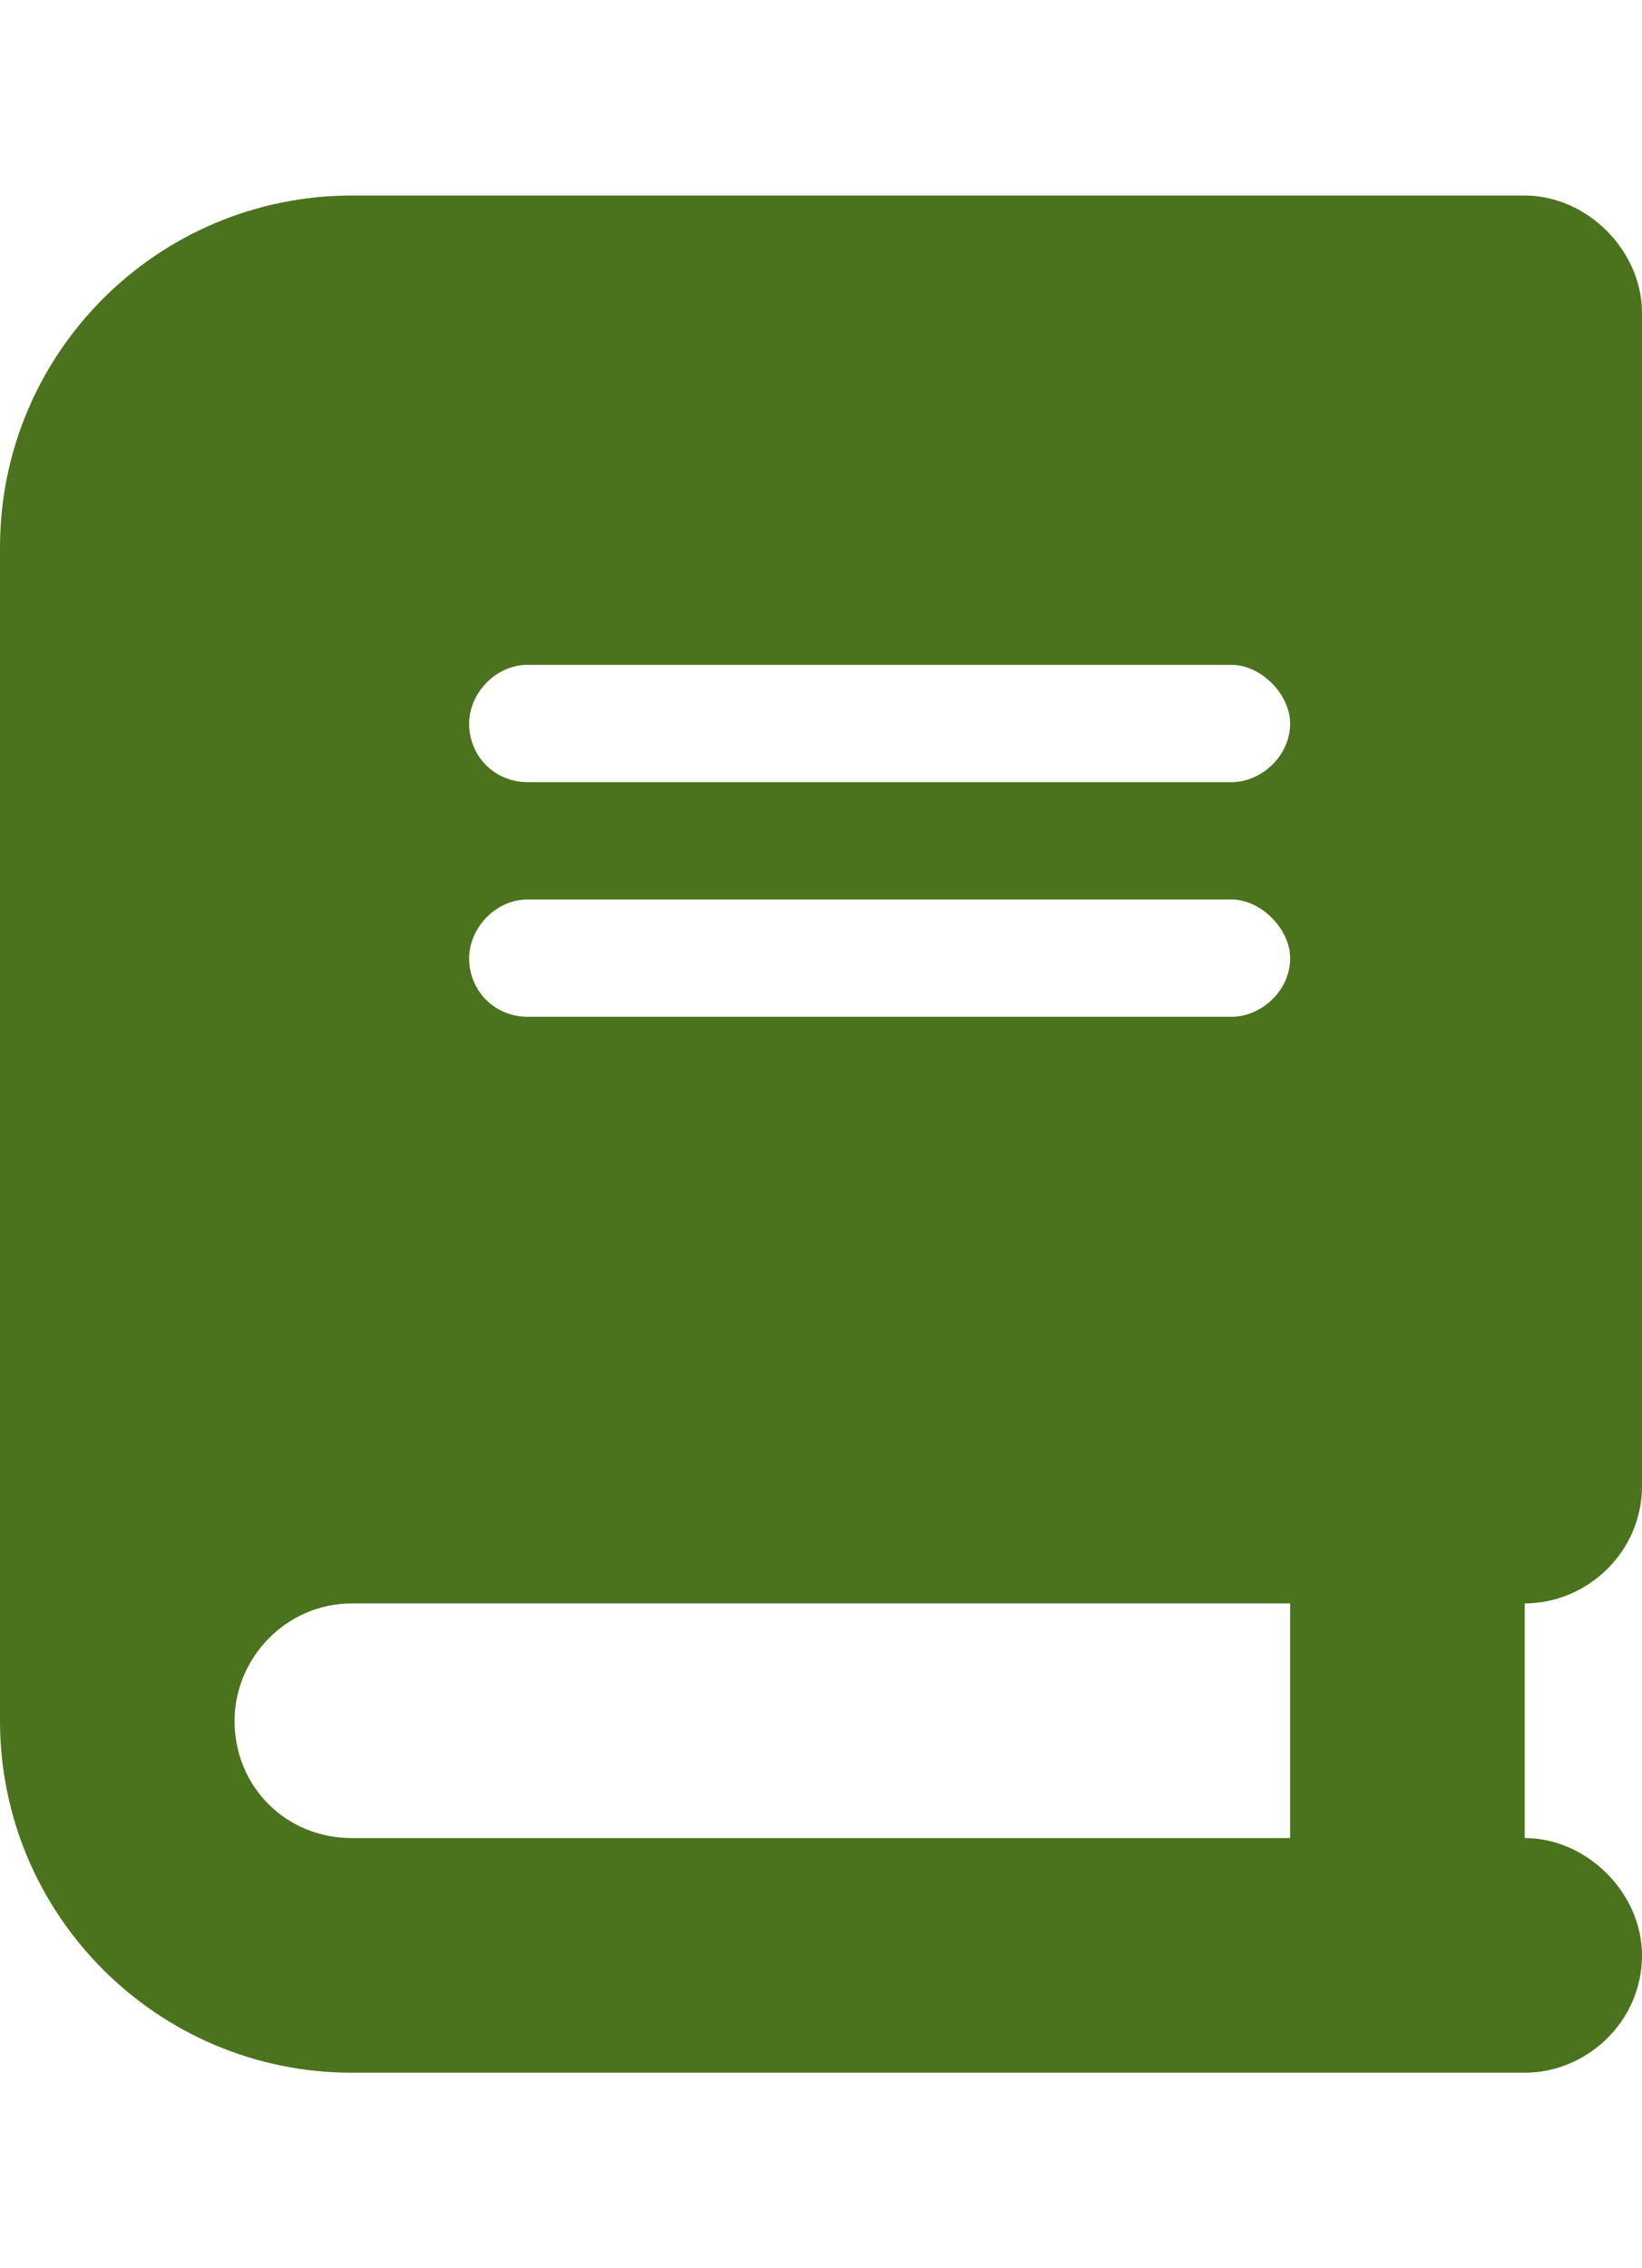 <svg width="42" height="58" viewBox="0 0 42 58" fill="none" xmlns="http://www.w3.org/2000/svg">
<path d="M9 5H36H39C40.594 5 42 6.406 42 8V38C42 39.688 40.594 41 39 41V47C40.594 47 42 48.406 42 50C42 51.688 40.594 53 39 53H36H9C4.031 53 0 48.969 0 44V14C0 9.031 4.031 5 9 5ZM9 41C7.312 41 6 42.406 6 44C6 45.688 7.312 47 9 47H33V41H9ZM12 18.5C12 19.344 12.656 20 13.5 20H31.5C32.25 20 33 19.344 33 18.5C33 17.75 32.25 17 31.5 17H13.5C12.656 17 12 17.75 12 18.5ZM13.5 23C12.656 23 12 23.75 12 24.5C12 25.344 12.656 26 13.5 26H31.5C32.25 26 33 25.344 33 24.5C33 23.75 32.25 23 31.5 23H13.5Z" fill="#4B721D"/>
</svg>
